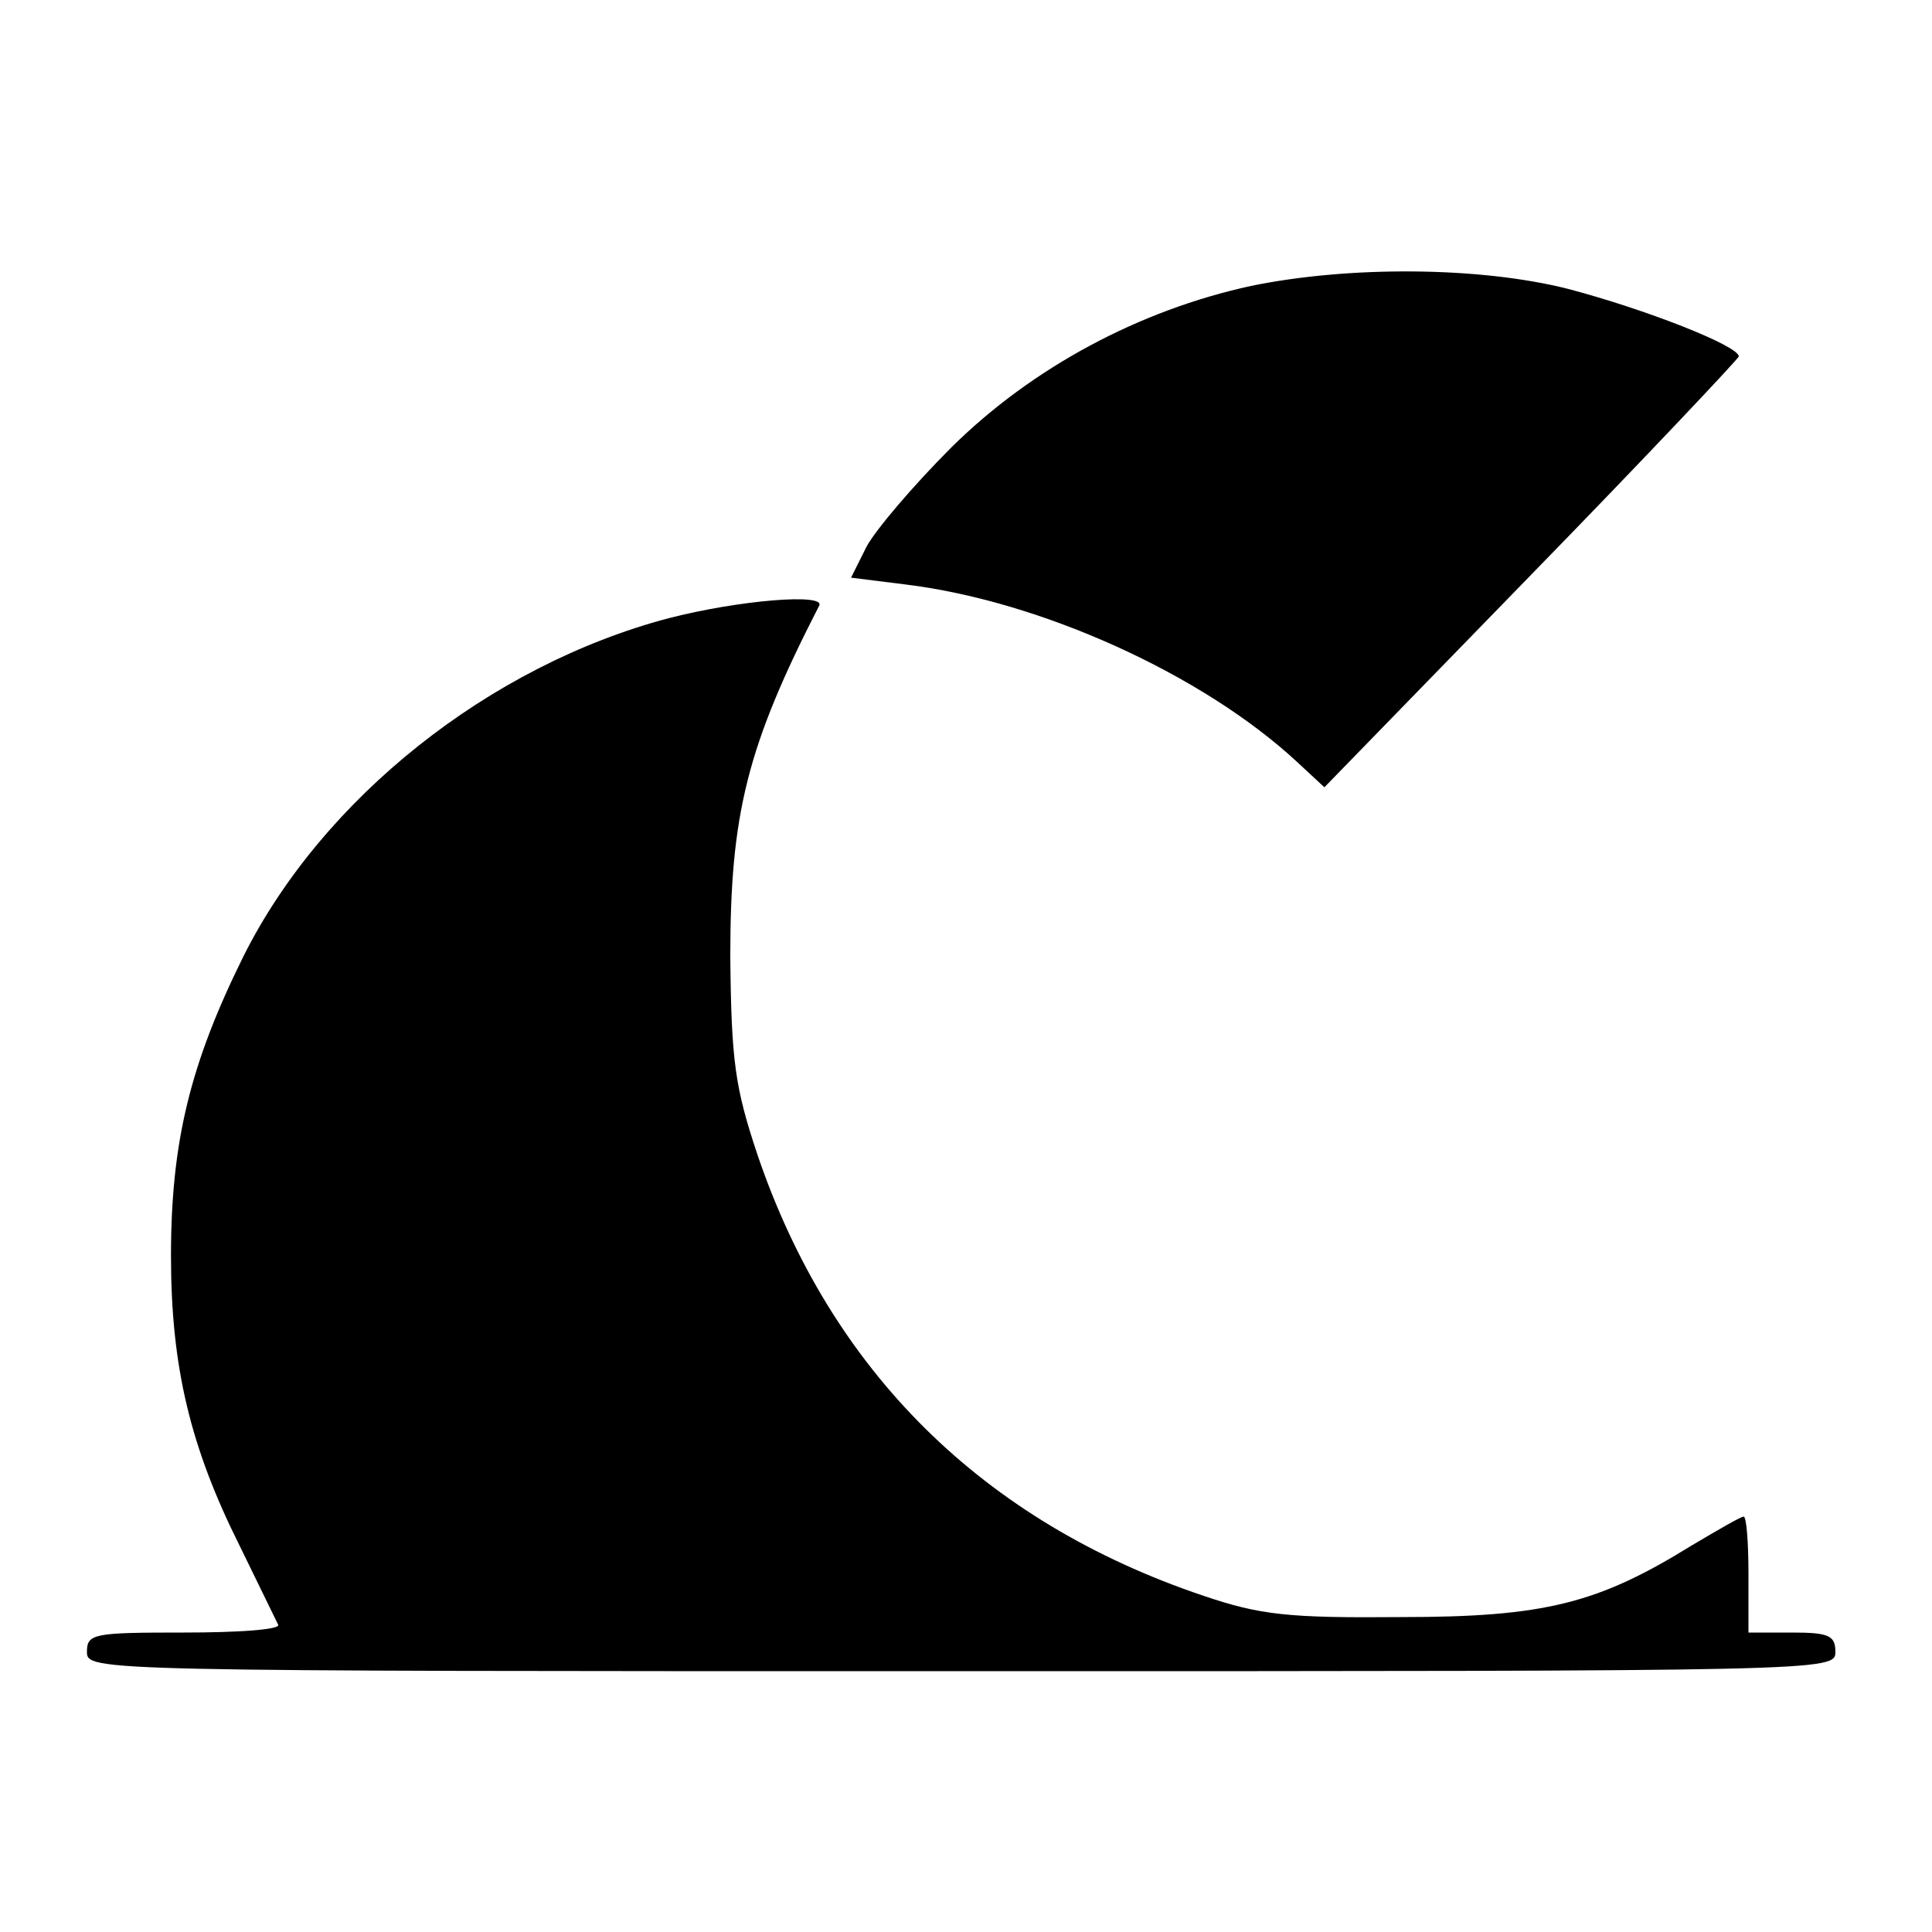 <?xml version="1.0" standalone="no"?>
<!DOCTYPE svg PUBLIC "-//W3C//DTD SVG 20010904//EN"
 "http://www.w3.org/TR/2001/REC-SVG-20010904/DTD/svg10.dtd">
<svg version="1.0" xmlns="http://www.w3.org/2000/svg"
 width="200pt" height="200pt" viewBox="0 0 200 200"
 preserveAspectRatio="xMidYMid meet">
<g transform="translate(0,200) scale(0.1,-0.1)"
fill="#000000" stroke="none">
<path d="M1295 1704 c-115 -25 -226 -84 -310 -167 -40 -40 -79 -86 -88 -103
l-16 -32 56 -7 c140 -17 308 -93 406 -184 l28 -26 214 220 c118 121 214 223
215 226 0 11 -97 49 -177 70 -91 23 -226 24 -328 3z"/>
<path d="M692 1360 c-185 -49 -358 -186 -440 -350 -55 -111 -75 -192 -75 -310
0 -115 20 -198 71 -300 20 -41 38 -78 40 -82 2 -5 -42 -8 -97 -8 -94 0 -101
-1 -101 -20 0 -20 7 -20 905 -20 898 0 905 0 905 20 0 17 -7 20 -45 20 l-45 0
0 60 c0 33 -2 60 -5 60 -3 0 -27 -14 -54 -30 -97 -60 -152 -74 -301 -74 -116
-1 -145 2 -204 22 -229 77 -386 233 -462 457 -23 69 -27 96 -28 205 0 147 17
217 92 363 7 13 -82 6 -156 -13z"/>
</g>
</svg>
